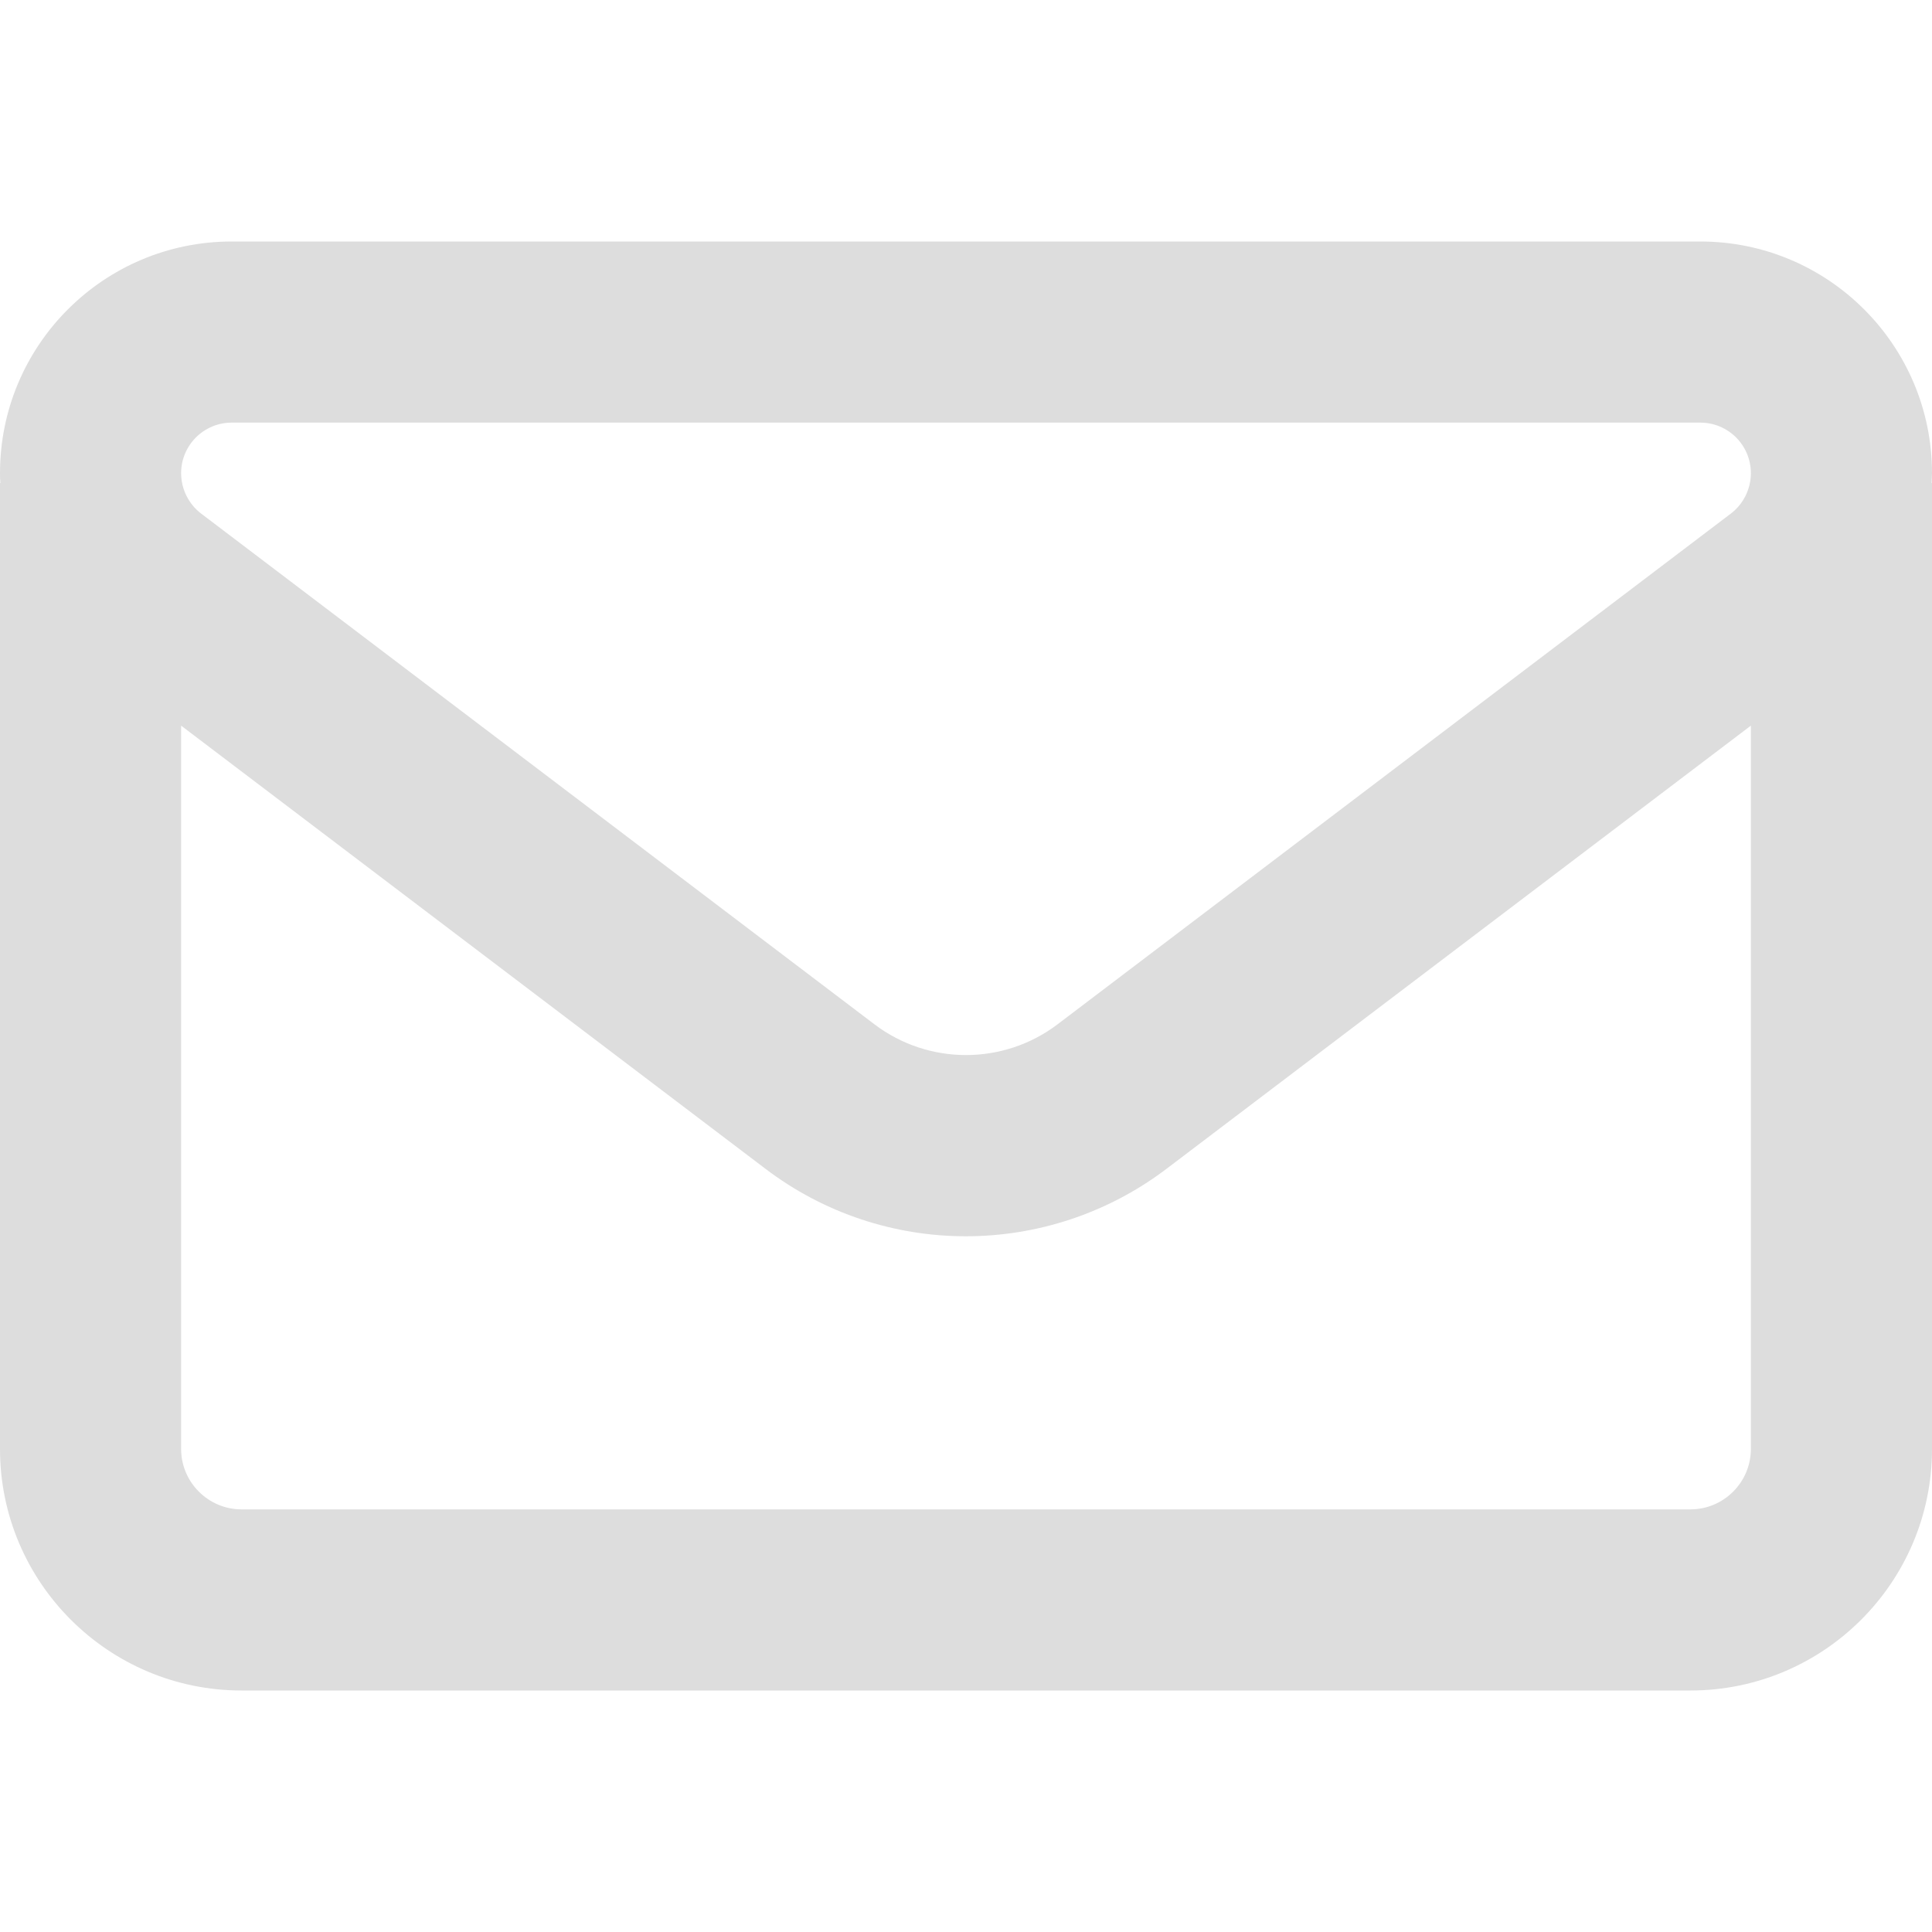 <?xml version="1.0" encoding="utf-8"?>
<!-- Generator: Adobe Illustrator 28.0.0, SVG Export Plug-In . SVG Version: 6.00 Build 0)  -->
<svg version="1.1" id="Слой_1" xmlns="http://www.w3.org/2000/svg" xmlns:xlink="http://www.w3.org/1999/xlink" x="0px" y="0px"
	 viewBox="0 0 512 512" style="enable-background:new 0 0 512 512;" xml:space="preserve">
<style type="text/css">
	.st0{fill:#DDDDDD;}
</style>
<path class="st0" d="M61.4,64C27.5,64,0,91.5,0,125.4c0,0.9,0,1.7,0.1,2.6H0v256c0,35.3,28.7,64,64,64h384c35.3,0,64-28.7,64-64V128
	h-0.1c0-0.9,0.1-1.7,0.1-2.6c0-33.9-27.5-61.4-61.4-61.4H61.4z M464,192.3V384c0,8.8-7.2,16-16,16H64c-8.8,0-16-7.2-16-16V192.3
	l154.8,117.4c31.4,23.9,74.9,23.9,106.4,0L464,192.3z M48,125.4c0-7.4,6-13.4,13.4-13.4h389.2c7.4,0,13.4,6,13.4,13.4
	c0,4.2-2,8.2-5.3,10.7L280.2,271.5c-14.3,10.8-34.1,10.8-48.4,0L53.3,136.1C50,133.6,48,129.6,48,125.4z"/>
</svg>
